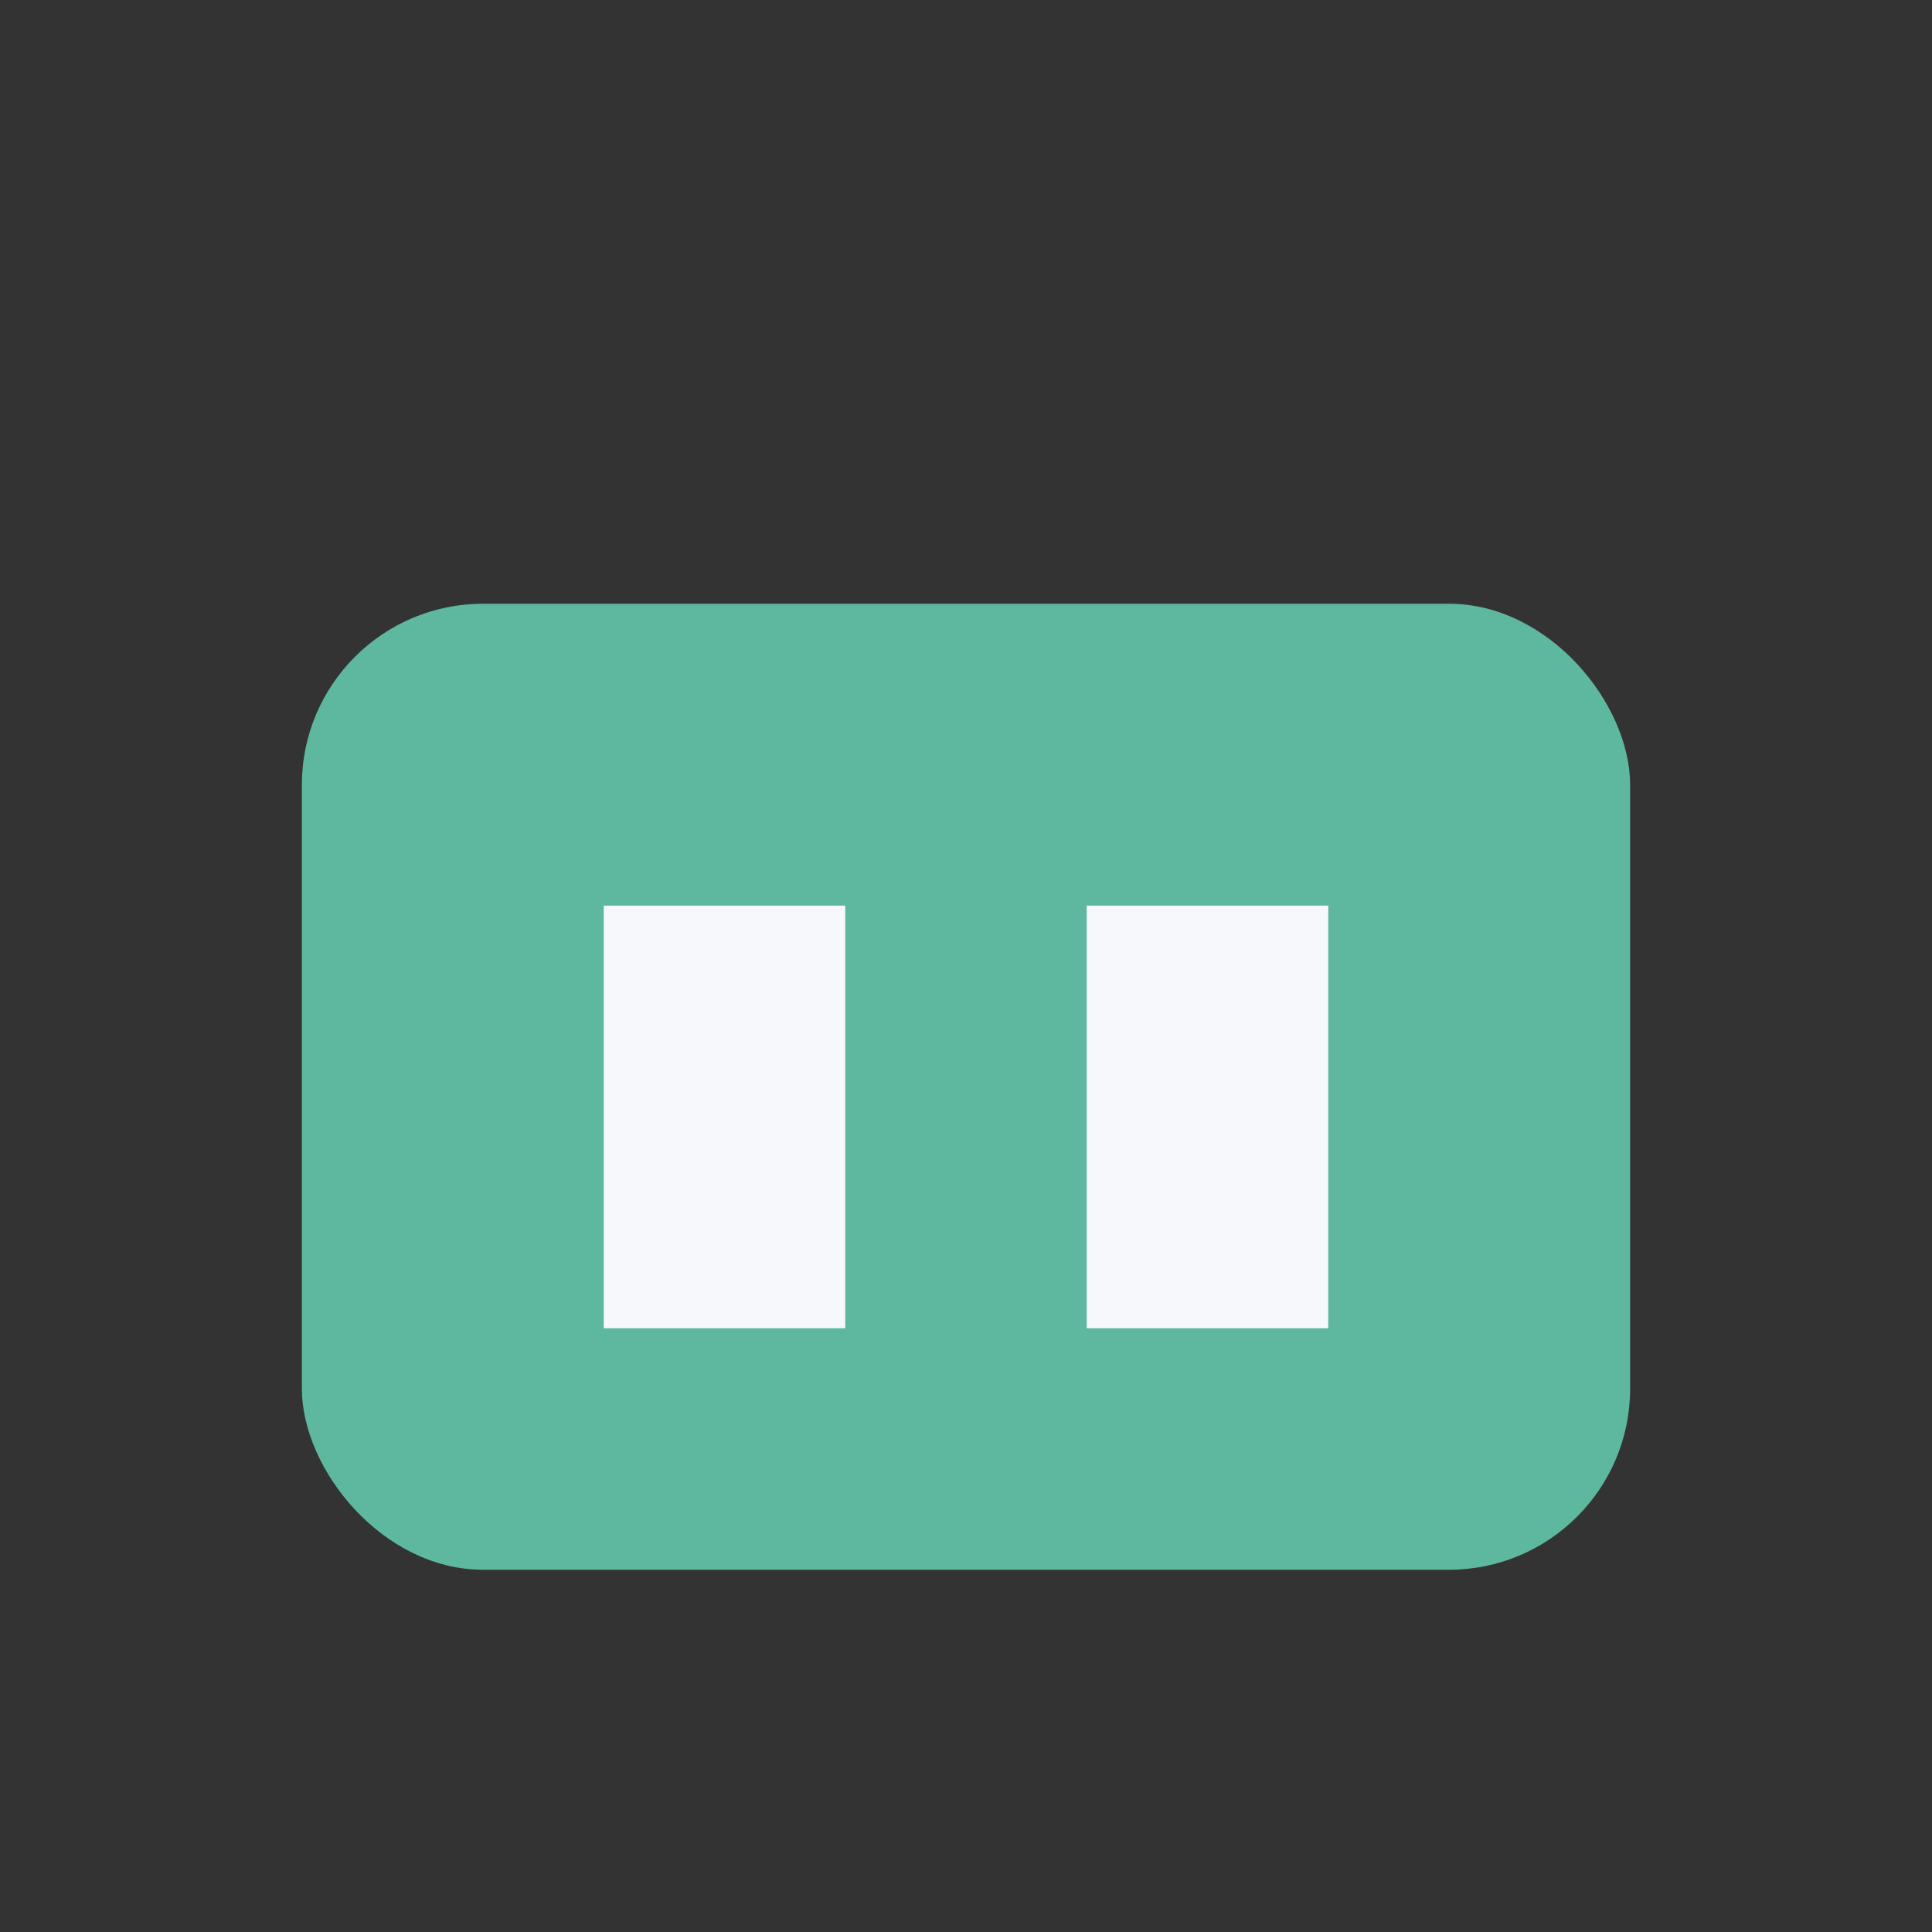<?xml version="1.0" encoding="UTF-8"?>
<svg xmlns="http://www.w3.org/2000/svg" width="32" height="32" viewBox="0 0 32 32"><rect x="0" y="0" width="32" height="32" fill="#333333" stroke="none"/><rect x="5" y="10" width="22" height="16" rx="3" fill="#5DB89F"/><rect x="10" y="15" width="4" height="7" fill="#F7F8FC"/><rect x="18" y="15" width="4" height="7" fill="#F7F8FC"/></svg>